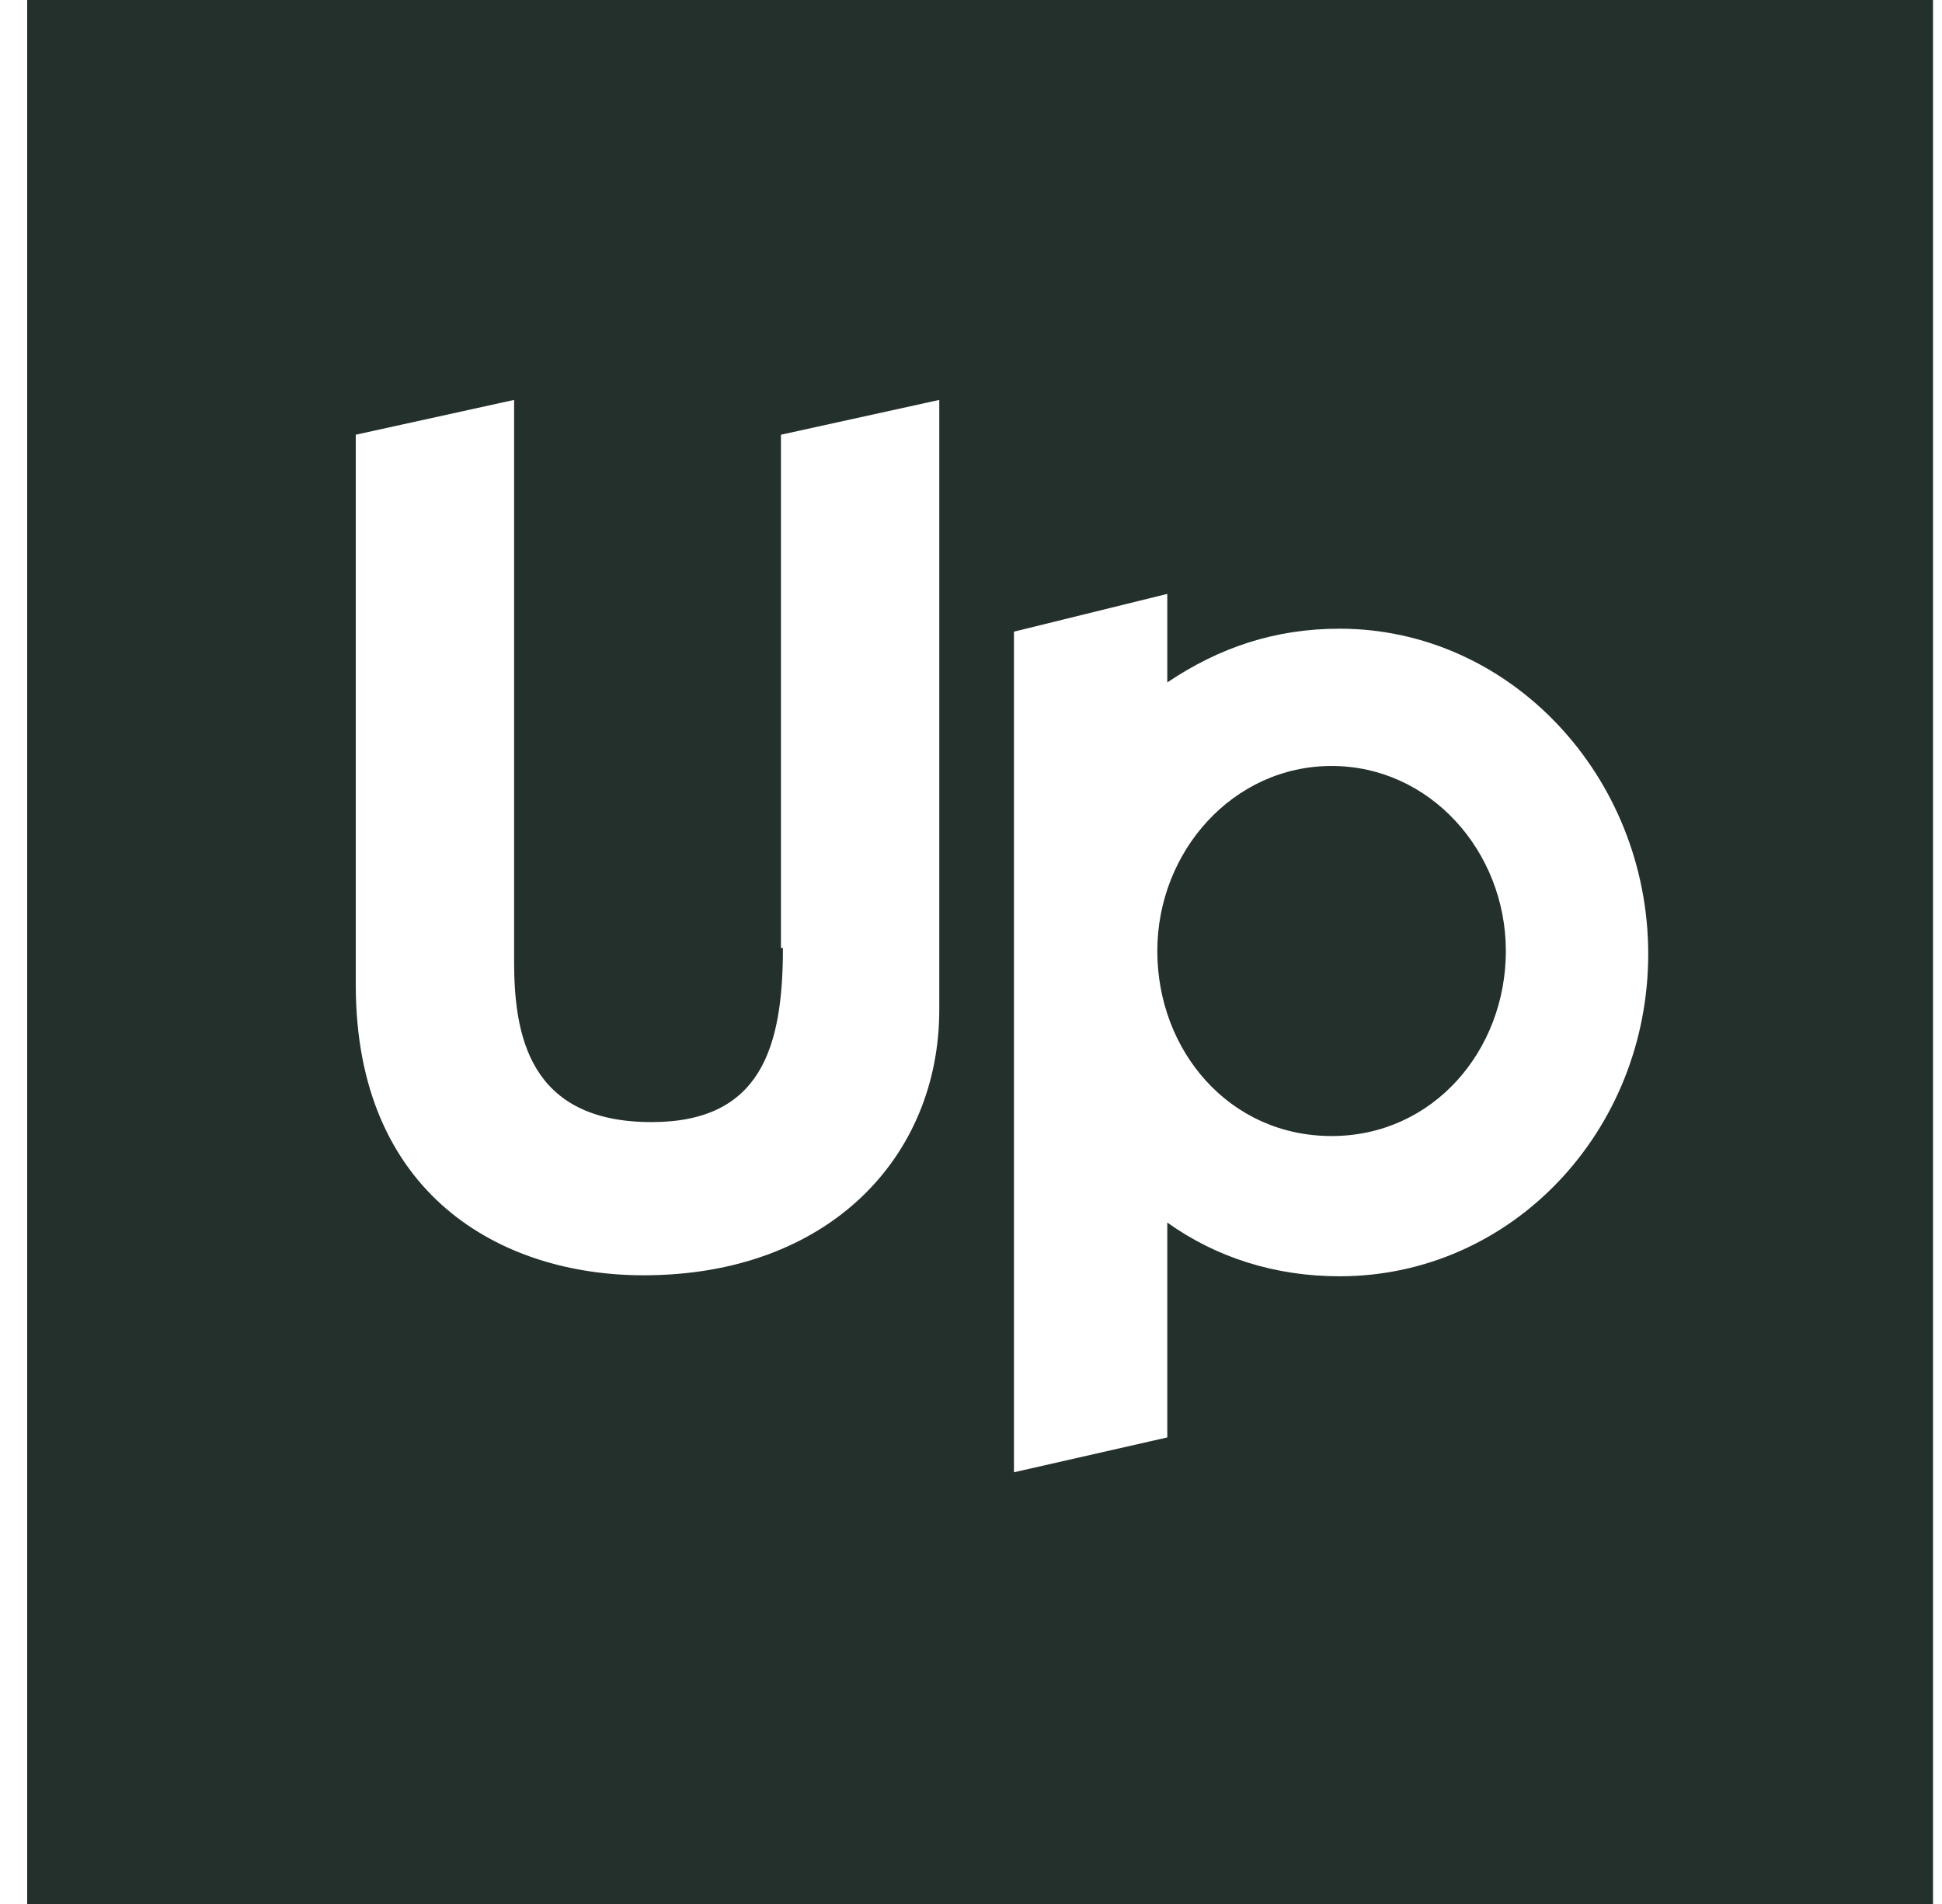 <svg width="51" height="50" viewBox="0 0 51 50" fill="none" xmlns="http://www.w3.org/2000/svg">
<path fill-rule="evenodd" clip-rule="evenodd" d="M0.714 50V0H50.764V50H0.714ZM20.561 24.895C20.561 27.508 19.986 29.467 17.11 29.467C13.867 29.467 13.501 27.142 13.501 25.235V10.502L9.343 11.416V25.862C9.343 31.374 13.161 33.49 16.9 33.49C21.764 33.49 24.667 30.381 24.667 26.515V10.502L20.509 11.416V24.895H20.587H20.561ZM35.179 16.51C33.479 16.51 32.015 17.006 30.655 17.921V15.596L26.628 16.588V38.663L30.655 37.748V32.105C31.936 33.02 33.479 33.516 35.179 33.516C39.703 33.516 43.285 29.702 43.285 25.052C43.285 20.402 39.676 16.51 35.179 16.51ZM34.97 29.833C32.276 29.833 30.393 27.586 30.393 24.974C30.393 22.361 32.381 20.115 34.97 20.115C37.558 20.115 39.546 22.361 39.546 24.974C39.546 27.586 37.637 29.833 34.97 29.833Z" fill="#24302C"/>
</svg>
